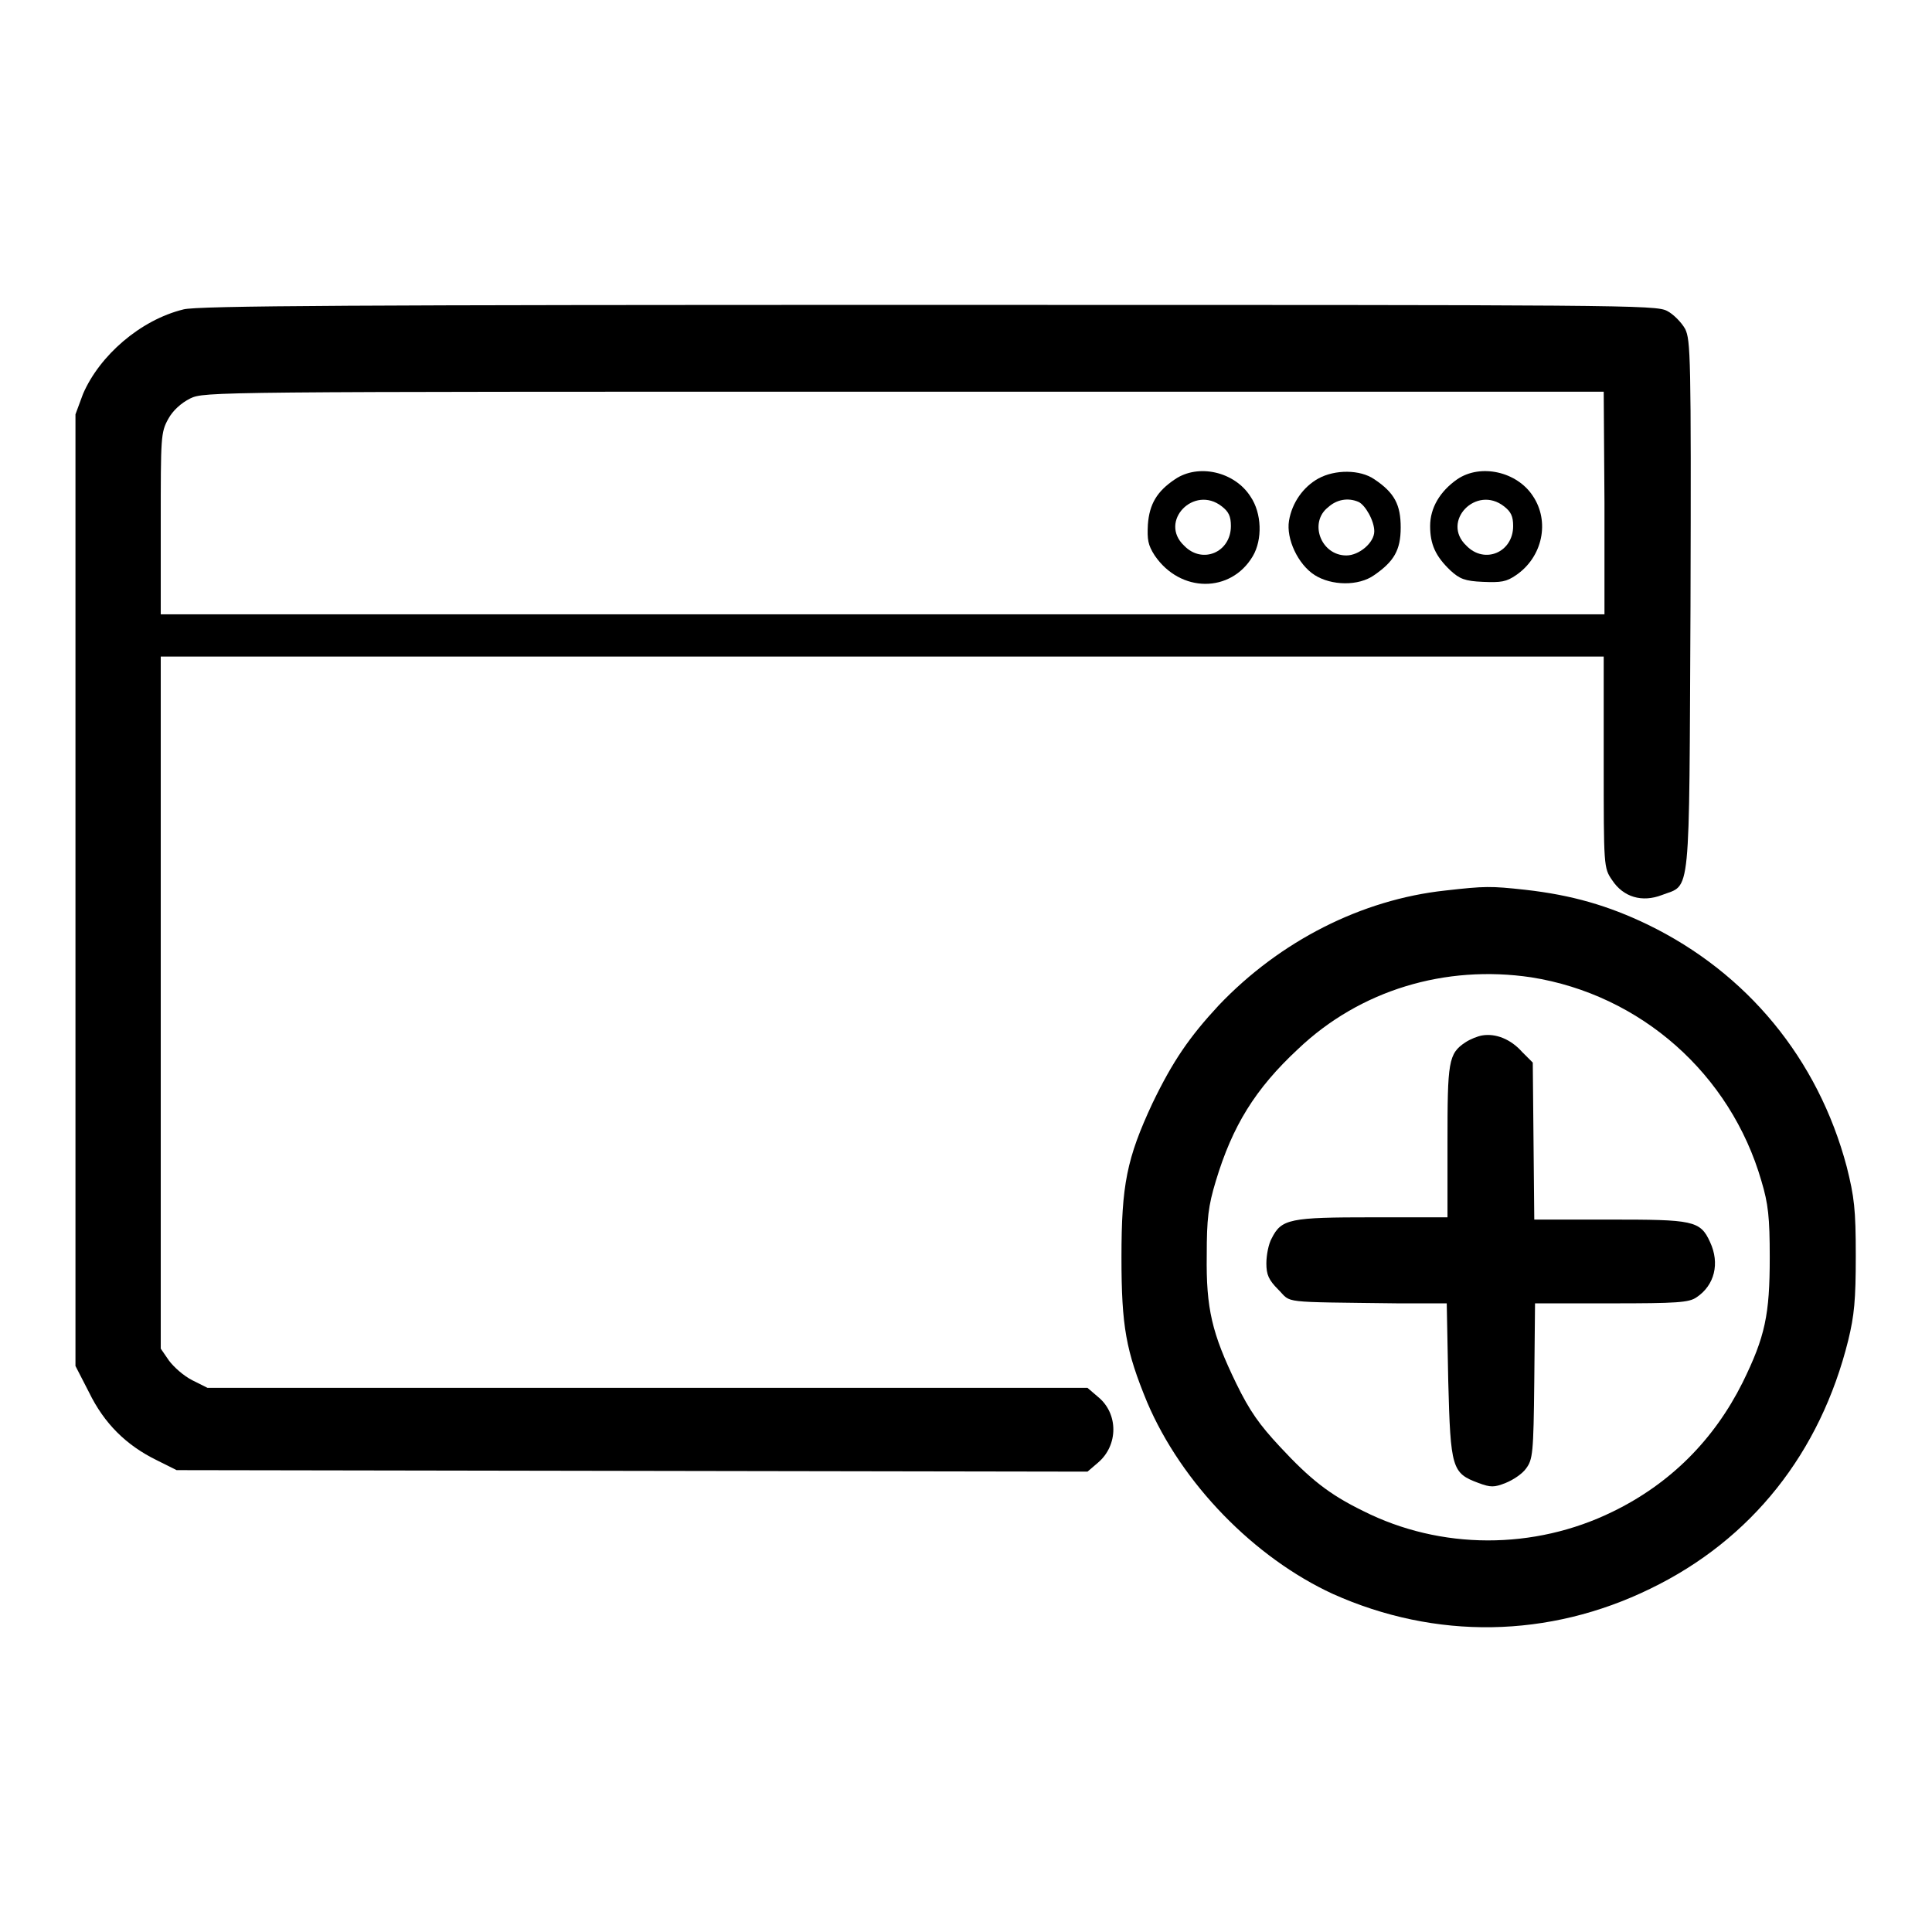 <?xml version="1.0" encoding="utf-8"?>
<!-- Svg Vector Icons : http://www.onlinewebfonts.com/icon -->
<!DOCTYPE svg PUBLIC "-//W3C//DTD SVG 1.1//EN" "http://www.w3.org/Graphics/SVG/1.1/DTD/svg11.dtd">
<svg version="1.1" xmlns="http://www.w3.org/2000/svg" xmlns:xlink="http://www.w3.org/1999/xlink" x="0px" y="0px" viewBox="0 0 256 256" enable-background="new 0 0 256 256" xml:space="preserve">
<g><g><g><path fill="#000000" d="M24.3,41c-5.7,1.4-11.1,6.1-13.3,11.2L10,54.9V118V181l1.8,3.5c2,4.1,4.9,7,9,9l2.6,1.3l60.4,0.1l60.3,0.1l1.4-1.2c2.7-2.3,2.7-6.5,0-8.7l-1.4-1.2H85.8H27.5l-2-1c-1.2-0.6-2.5-1.8-3.1-2.6l-1.1-1.6v-45.9V87h95.6h95.6v14c0,13.8,0,14,1.1,15.6c1.5,2.3,4,3,6.6,2c3.9-1.5,3.6,1.2,3.8-38.3c0.1-33.3,0-35.2-0.7-36.7c-0.5-0.9-1.6-2-2.4-2.4c-1.5-0.8-5.5-0.8-97.9-0.8C47.9,40.4,26.1,40.5,24.3,41z M212.6,66.6v14.8h-95.6H21.3V69.4c0-11.5,0-12.1,1-13.9c0.6-1.1,1.7-2.1,2.9-2.7c1.9-0.9,2.5-0.9,94.6-0.9h92.7L212.6,66.6L212.6,66.6z"/><path fill="#000000" d="M155.7,63.5c-2.4,1.6-3.4,3.3-3.6,6c-0.1,2,0,2.7,0.9,4.1c3.4,5,10.1,5,13,0.1c1.3-2.2,1.2-5.7-0.3-7.9C163.6,62.5,158.8,61.4,155.7,63.5z M161.9,67.1c0.9,0.7,1.2,1.3,1.2,2.6c0,3.5-3.8,5.1-6.2,2.6C153.5,69.1,158.2,64.2,161.9,67.1z"/><path fill="#000000" d="M174.7,63.4c-2,1.1-3.5,3.2-3.9,5.6c-0.4,2.4,1.2,5.8,3.4,7.2c2.2,1.4,5.8,1.5,7.9,0c2.6-1.8,3.5-3.3,3.5-6.3s-0.8-4.6-3.5-6.4C180.2,62.2,176.9,62.2,174.7,63.4z M180,66.5c0.9,0.4,2.1,2.5,2.1,3.9c0,1.5-2,3.2-3.7,3.2c-3.4,0-5-4.4-2.4-6.4C177.1,66.2,178.6,65.9,180,66.5z"/><path fill="#000000" d="M193.1,63.5c-2.3,1.6-3.6,3.8-3.6,6.2c0,2.4,0.7,4,2.7,5.9c1.2,1.1,1.9,1.4,4.3,1.5c2.4,0.1,3.1,0,4.4-0.9c3.5-2.4,4.5-7.1,2.2-10.5C201,62.5,196.2,61.4,193.1,63.5z M199.3,67.1c0.9,0.7,1.2,1.3,1.2,2.6c0,3.5-3.8,5.1-6.2,2.6C190.9,69.1,195.6,64.2,199.3,67.1z"/><path fill="#000000" d="M191.5,118c-11.1,1.2-21.9,6.7-30,15.2c-3.9,4.2-6.1,7.4-8.8,13c-3.4,7.3-4.1,10.8-4.1,20.4c0,9.2,0.6,12.4,3.4,19.2c4.6,10.8,14.2,20.6,24.6,25.4c13.6,6.1,28.6,5.9,42.1-0.7c13.4-6.5,22.5-18,26.2-32.9c0.8-3.3,1-5.3,1-11.2c0-6.2-0.2-7.8-1.2-11.8c-3.8-14.3-13.2-25.7-26.4-32.1c-5.2-2.5-10-3.9-16.2-4.6C197.5,117.4,196.8,117.4,191.5,118z M202.9,129.5c14.5,2.3,26.4,12.8,30.5,27c0.9,3,1.1,4.8,1.1,10.1c0,7.6-0.6,10.5-3.6,16.6c-3.8,7.6-9.6,13.4-17.2,17.1c-10.4,5.1-22.8,5.1-33.1-0.1c-4.5-2.2-7-4.2-11-8.5c-2.7-2.9-4-4.7-5.8-8.4c-3.2-6.6-4-9.9-3.9-17c0-4.8,0.2-6.5,1.2-9.8c2.2-7.3,5.2-12.2,10.9-17.5C180.2,131.2,191.5,127.8,202.9,129.5z"/><path fill="#000000" d="M196.4,137.2c-0.6,0.1-1.6,0.5-2.2,0.9c-2.3,1.5-2.4,2.6-2.4,13.3v9.9h-9.9c-11,0-12.1,0.2-13.4,2.8c-0.4,0.7-0.7,2.2-0.7,3.3c0,1.5,0.3,2.2,1.6,3.5c1.8,1.8,0,1.6,15.8,1.8l6.5,0l0.2,10.3c0.3,11.6,0.5,12.2,4,13.5c1.6,0.6,2.1,0.6,3.6,0c1-0.4,2.2-1.2,2.7-1.9c0.9-1.2,1-2,1.1-11.6l0.1-10.3l10.1,0c8.7,0,10.3-0.1,11.3-0.8c2.4-1.6,3.1-4.5,1.8-7.3c-1.3-2.9-2.3-3-13.3-3h-10l-0.1-10.4l-0.1-10.4l-1.4-1.4C200.2,137.7,198.2,136.9,196.4,137.2z"/></g></g></g>
</svg>